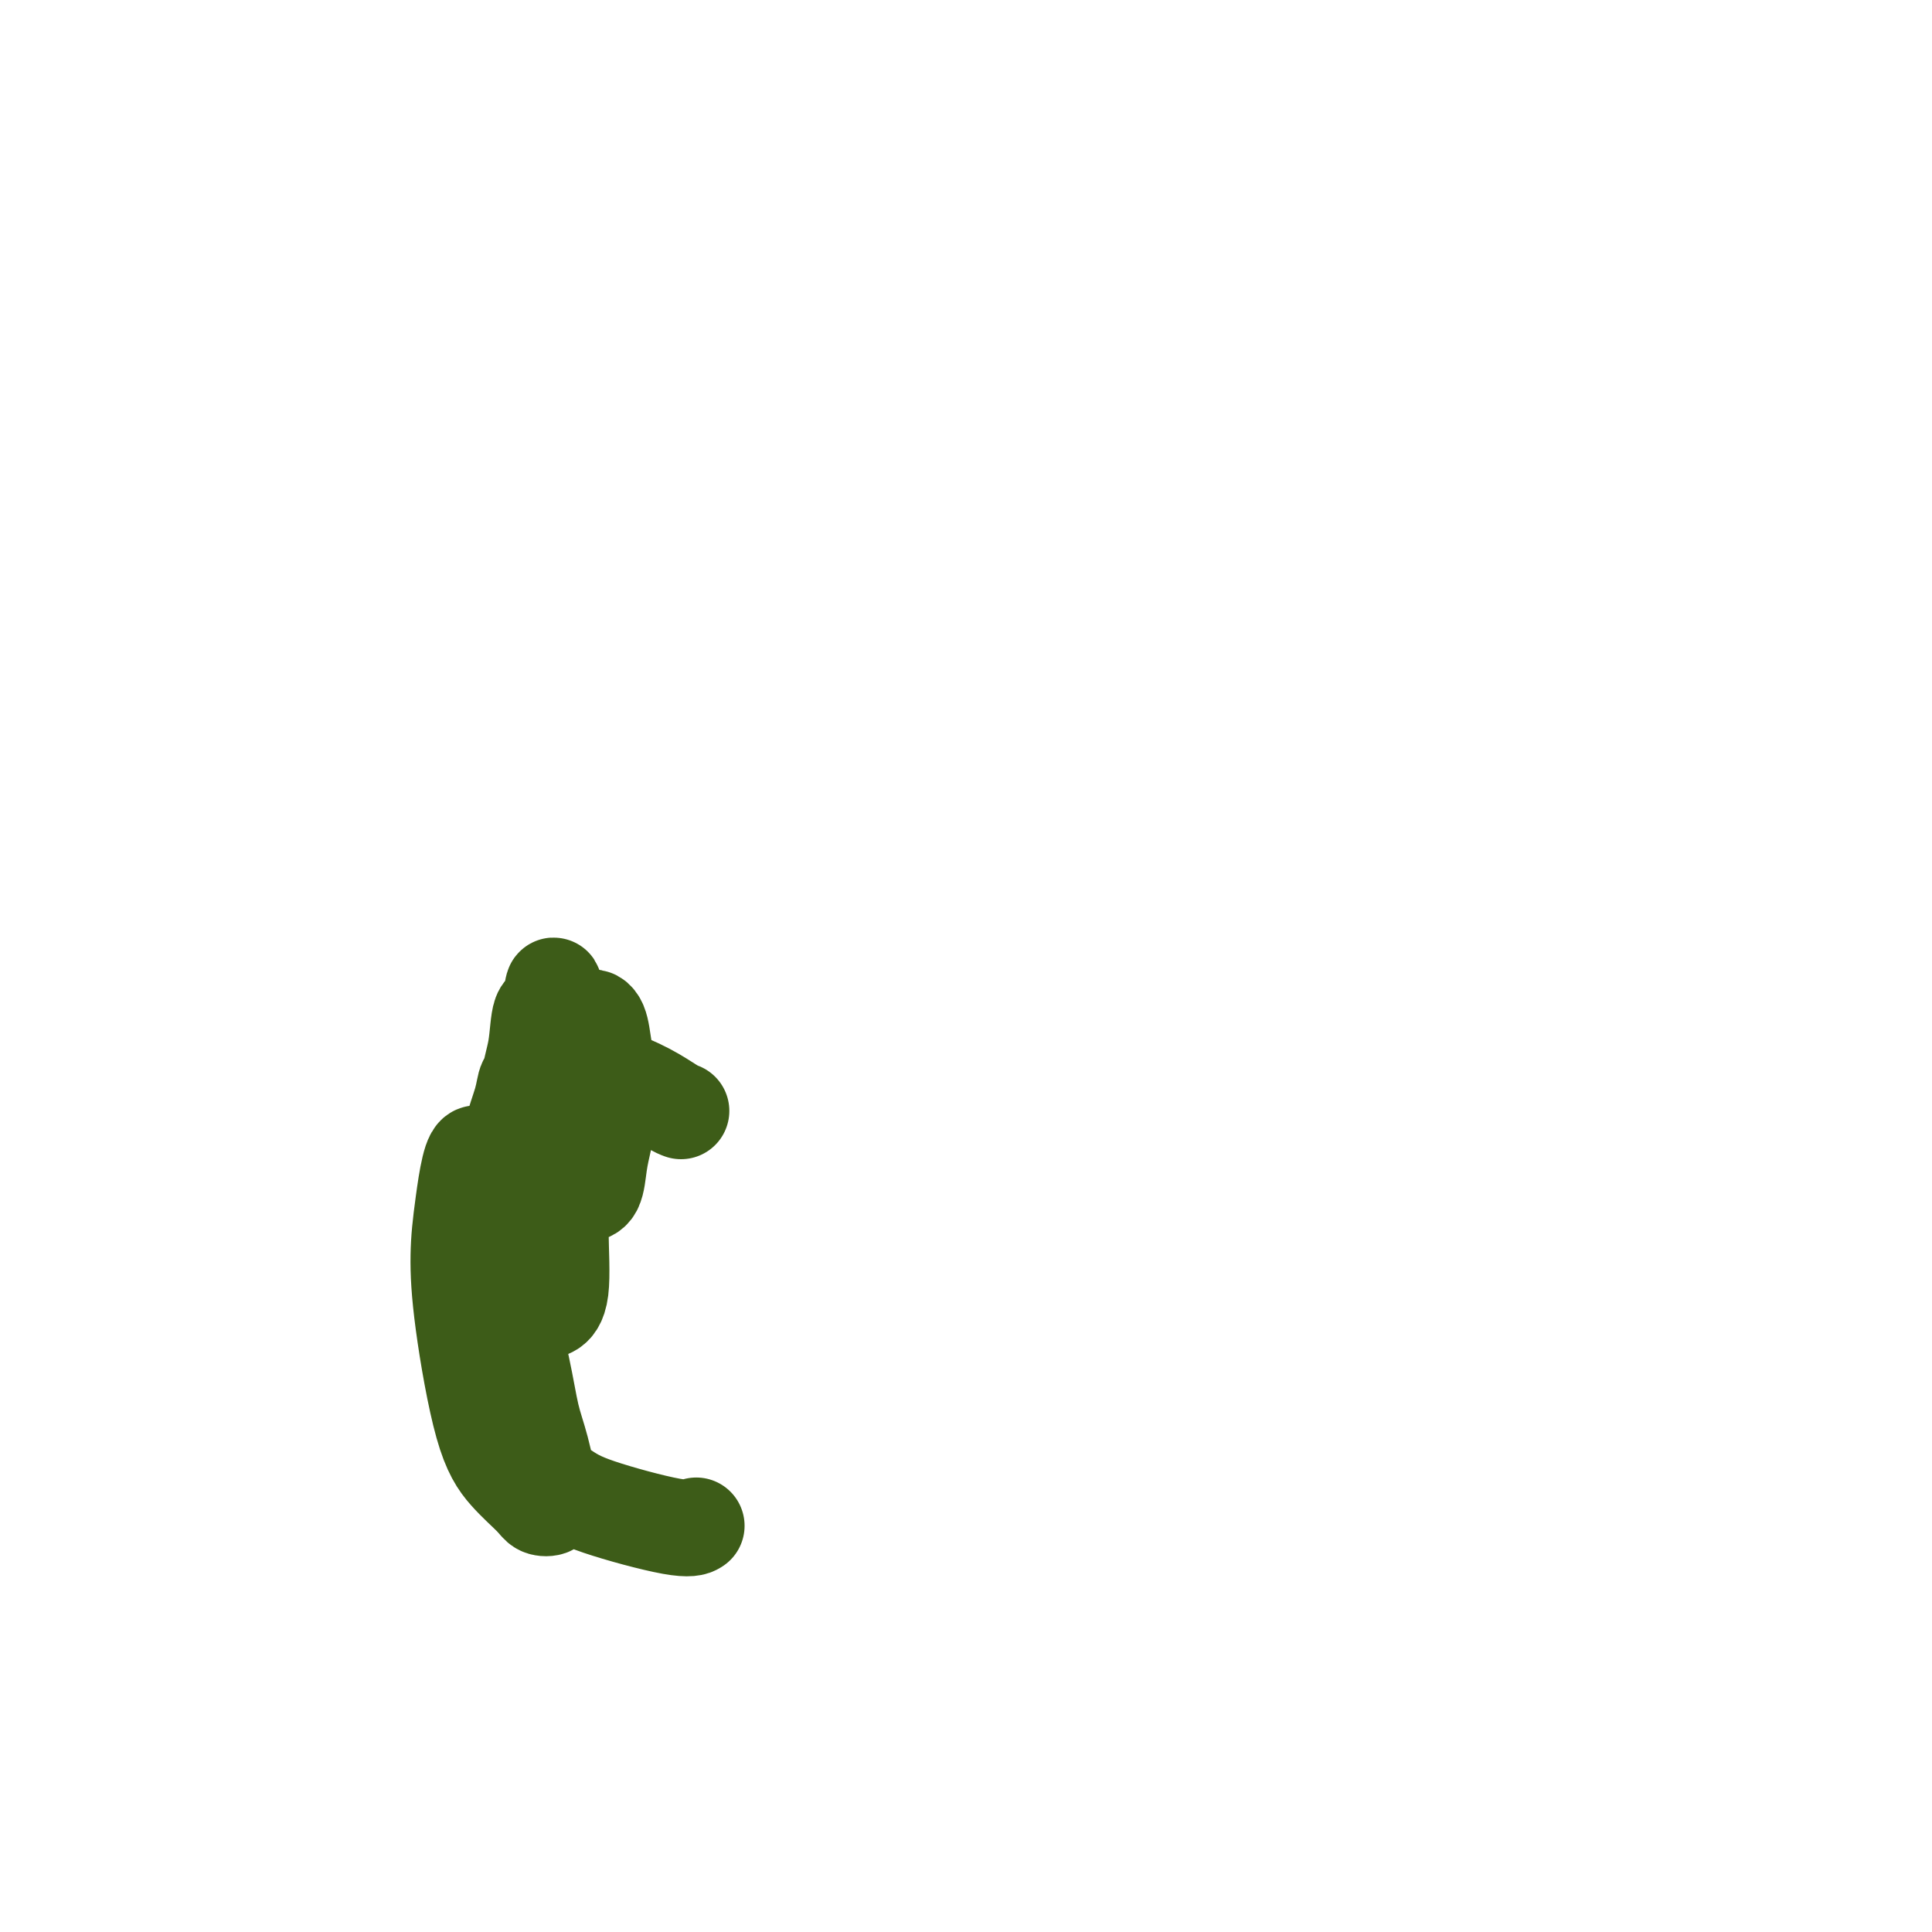 <svg viewBox='0 0 400 400' version='1.1' xmlns='http://www.w3.org/2000/svg' xmlns:xlink='http://www.w3.org/1999/xlink'><g fill='none' stroke='#3D5C18' stroke-width='20' stroke-linecap='round' stroke-linejoin='round'><path d='M141,230c-0.464,-0.169 -0.928,-0.338 -2,-1c-1.072,-0.662 -2.753,-1.816 -5,-3c-2.247,-1.184 -5.061,-2.397 -7,-3c-1.939,-0.603 -3.002,-0.596 -4,0c-0.998,0.596 -1.931,1.780 -3,3c-1.069,1.220 -2.274,2.474 -3,4c-0.726,1.526 -0.972,3.323 -1,5c-0.028,1.677 0.164,3.233 1,5c0.836,1.767 2.318,3.745 3,5c0.682,1.255 0.565,1.787 1,2c0.435,0.213 1.424,0.106 2,-1c0.576,-1.106 0.740,-3.211 1,-5c0.260,-1.789 0.618,-3.263 1,-5c0.382,-1.737 0.790,-3.736 1,-6c0.210,-2.264 0.223,-4.791 0,-7c-0.223,-2.209 -0.681,-4.100 -1,-6c-0.319,-1.900 -0.497,-3.810 -1,-5c-0.503,-1.190 -1.329,-1.659 -2,-1c-0.671,0.659 -1.186,2.446 -2,4c-0.814,1.554 -1.928,2.875 -3,7c-1.072,4.125 -2.104,11.054 -3,17c-0.896,5.946 -1.658,10.909 -2,15c-0.342,4.091 -0.264,7.311 0,10c0.264,2.689 0.713,4.847 1,6c0.287,1.153 0.413,1.301 1,1c0.587,-0.301 1.635,-1.053 2,-4c0.365,-2.947 0.045,-8.091 0,-12c-0.045,-3.909 0.184,-6.584 0,-10c-0.184,-3.416 -0.780,-7.574 -1,-13c-0.220,-5.426 -0.063,-12.122 0,-16c0.063,-3.878 0.031,-4.939 0,-6'/><path d='M115,210c-0.270,-9.588 -0.444,-5.058 -1,-3c-0.556,2.058 -1.495,1.643 -2,3c-0.505,1.357 -0.577,4.484 -1,7c-0.423,2.516 -1.196,4.421 -2,10c-0.804,5.579 -1.640,14.832 -2,21c-0.360,6.168 -0.244,9.251 0,12c0.244,2.749 0.616,5.165 1,7c0.384,1.835 0.782,3.089 1,3c0.218,-0.089 0.257,-1.520 0,-3c-0.257,-1.480 -0.812,-3.008 -1,-5c-0.188,-1.992 -0.011,-4.449 0,-7c0.011,-2.551 -0.144,-5.198 0,-8c0.144,-2.802 0.587,-5.760 1,-10c0.413,-4.240 0.797,-9.762 1,-12c0.203,-2.238 0.224,-1.193 0,-1c-0.224,0.193 -0.693,-0.468 -1,0c-0.307,0.468 -0.451,2.065 -1,4c-0.549,1.935 -1.503,4.210 -2,7c-0.497,2.790 -0.536,6.097 -1,10c-0.464,3.903 -1.354,8.403 -2,13c-0.646,4.597 -1.049,9.290 -1,13c0.049,3.710 0.549,6.435 1,8c0.451,1.565 0.854,1.969 1,2c0.146,0.031 0.036,-0.309 0,-1c-0.036,-0.691 0.001,-1.731 0,-4c-0.001,-2.269 -0.041,-5.768 0,-9c0.041,-3.232 0.163,-6.198 0,-9c-0.163,-2.802 -0.611,-5.442 -1,-8c-0.389,-2.558 -0.720,-5.035 -1,-7c-0.280,-1.965 -0.509,-3.419 -1,-4c-0.491,-0.581 -1.246,-0.291 -2,0'/><path d='M99,239c-1.389,-1.195 -2.362,5.316 -3,10c-0.638,4.684 -0.942,7.541 -1,11c-0.058,3.459 0.130,7.519 1,14c0.870,6.481 2.422,15.384 4,21c1.578,5.616 3.181,7.946 5,10c1.819,2.054 3.855,3.832 5,5c1.145,1.168 1.401,1.727 2,2c0.599,0.273 1.543,0.262 2,0c0.457,-0.262 0.427,-0.773 0,-3c-0.427,-2.227 -1.252,-6.170 -2,-9c-0.748,-2.830 -1.421,-4.548 -2,-7c-0.579,-2.452 -1.066,-5.639 -2,-10c-0.934,-4.361 -2.316,-9.896 -3,-13c-0.684,-3.104 -0.671,-3.778 -1,-4c-0.329,-0.222 -1.001,0.007 -2,1c-0.999,0.993 -2.326,2.749 -3,5c-0.674,2.251 -0.694,4.997 -1,7c-0.306,2.003 -0.896,3.262 0,6c0.896,2.738 3.279,6.955 5,10c1.721,3.045 2.780,4.917 5,7c2.220,2.083 5.600,4.376 8,6c2.400,1.624 3.818,2.580 8,4c4.182,1.420 11.126,3.305 15,4c3.874,0.695 4.678,0.198 5,0c0.322,-0.198 0.161,-0.099 0,0'/></g>
</svg>